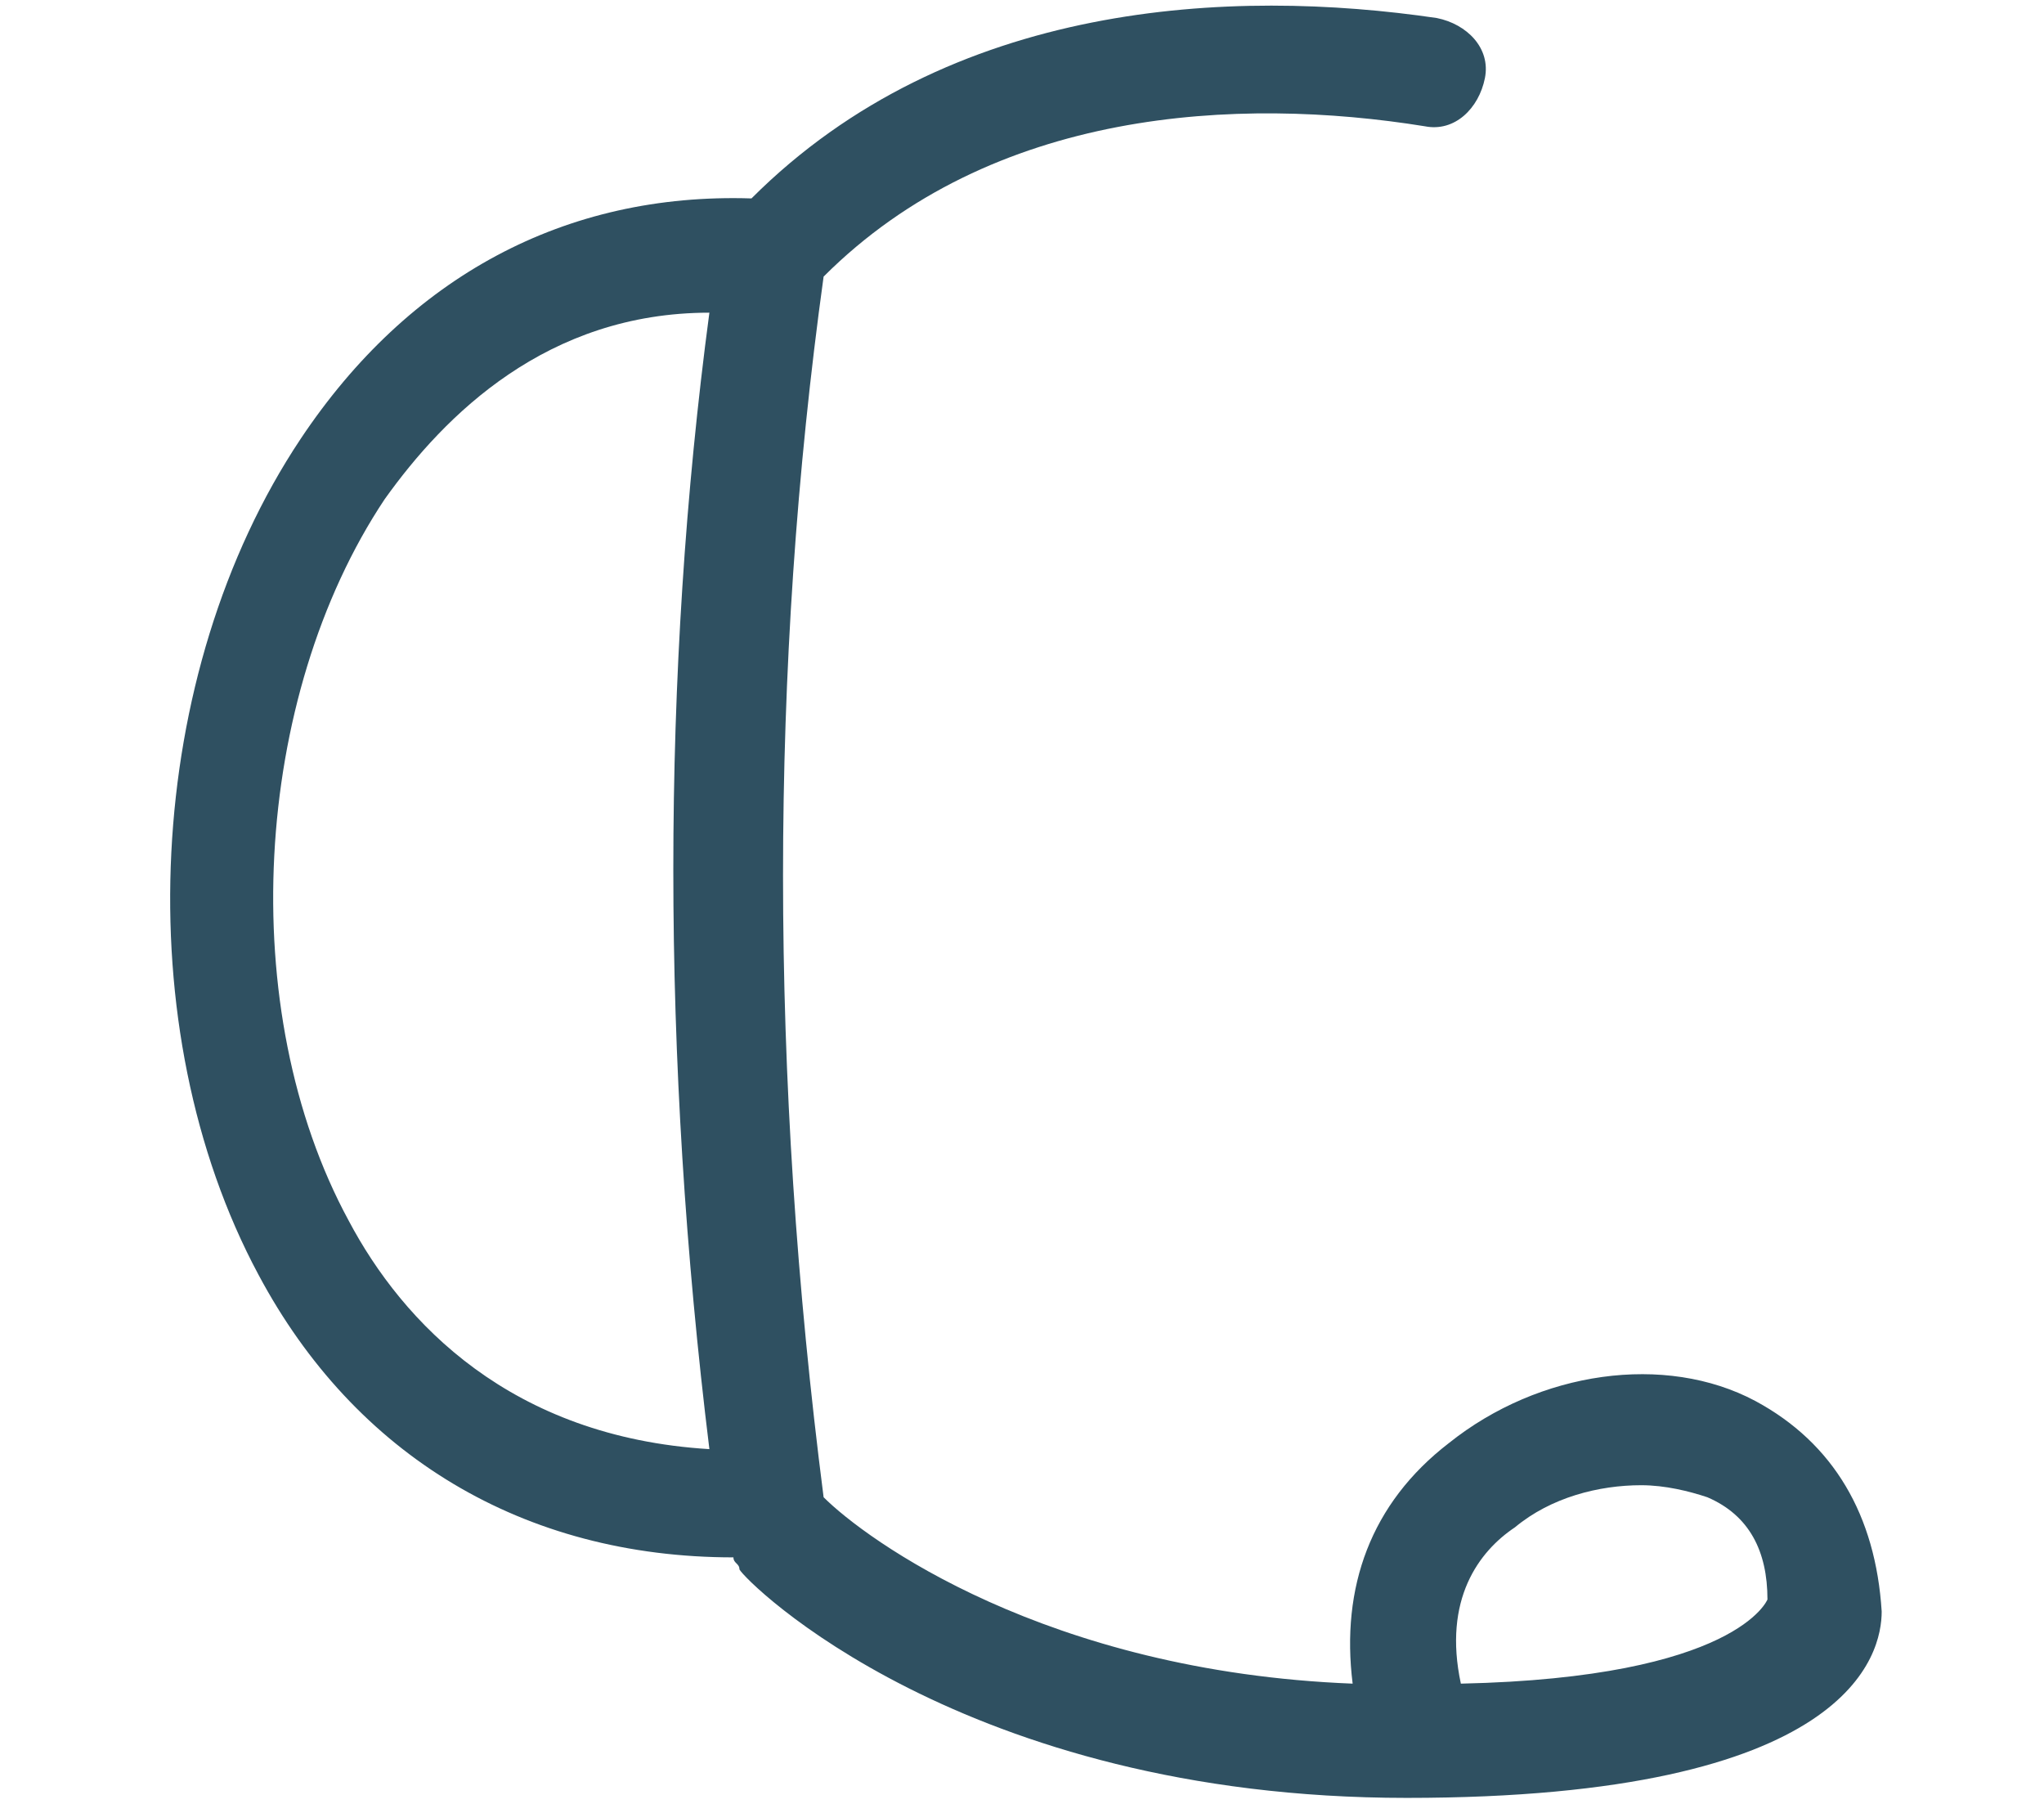 <?xml version="1.0" encoding="utf-8"?>
<!-- Generator: Adobe Illustrator 27.0.0, SVG Export Plug-In . SVG Version: 6.00 Build 0)  -->
<svg version="1.1" id="Layer_1" xmlns="http://www.w3.org/2000/svg" xmlns:xlink="http://www.w3.org/1999/xlink" x="0px" y="0px"
	 viewBox="0 0 34 30" style="enable-background:new 0 0 34 30;" xml:space="preserve">
<style type="text/css">
	.st0{fill:#2F5061;}
</style>
<path class="st0" d="M29.2,23.3c-1.5-0.8-3.6-0.5-5.1,0.7c-1.3,1-1.8,2.4-1.6,4c-5.1-0.2-8.1-2.4-8.8-3.1c-0.9-7-0.9-13.8,0-20.3
	c2.8-2.8,6.9-3,10-2.5c0.5,0.1,0.9-0.3,1-0.8c0.1-0.5-0.3-0.9-0.8-1c-3.4-0.5-8.1-0.3-11.4,3C9.4,3.2,6.8,4.6,5,7.3
	c-2.6,3.9-2.9,9.8-0.7,13.9c1.6,3,4.4,4.7,7.9,4.7c0,0.1,0.1,0.1,0.1,0.2c0.1,0.2,3.7,3.8,11.1,3.8c7.4,0,7.9-2.4,7.9-3.1
	C31.2,25.2,30.5,24,29.2,23.3z M5.8,20.3c-1.9-3.5-1.6-8.7,0.6-12c1-1.4,2.7-3.1,5.4-3.1C11,11.2,11,17.6,11.8,24.1
	C8.5,23.9,6.7,22,5.8,20.3z M24.3,28C24.3,28,24.3,28,24.3,28c-0.3-1.4,0.3-2.2,0.9-2.6c0.6-0.5,1.4-0.7,2.1-0.7
	c0.4,0,0.8,0.1,1.1,0.2c0.7,0.3,1,0.9,1,1.7C29.4,26.6,28.9,27.9,24.3,28z"/>
</svg>
